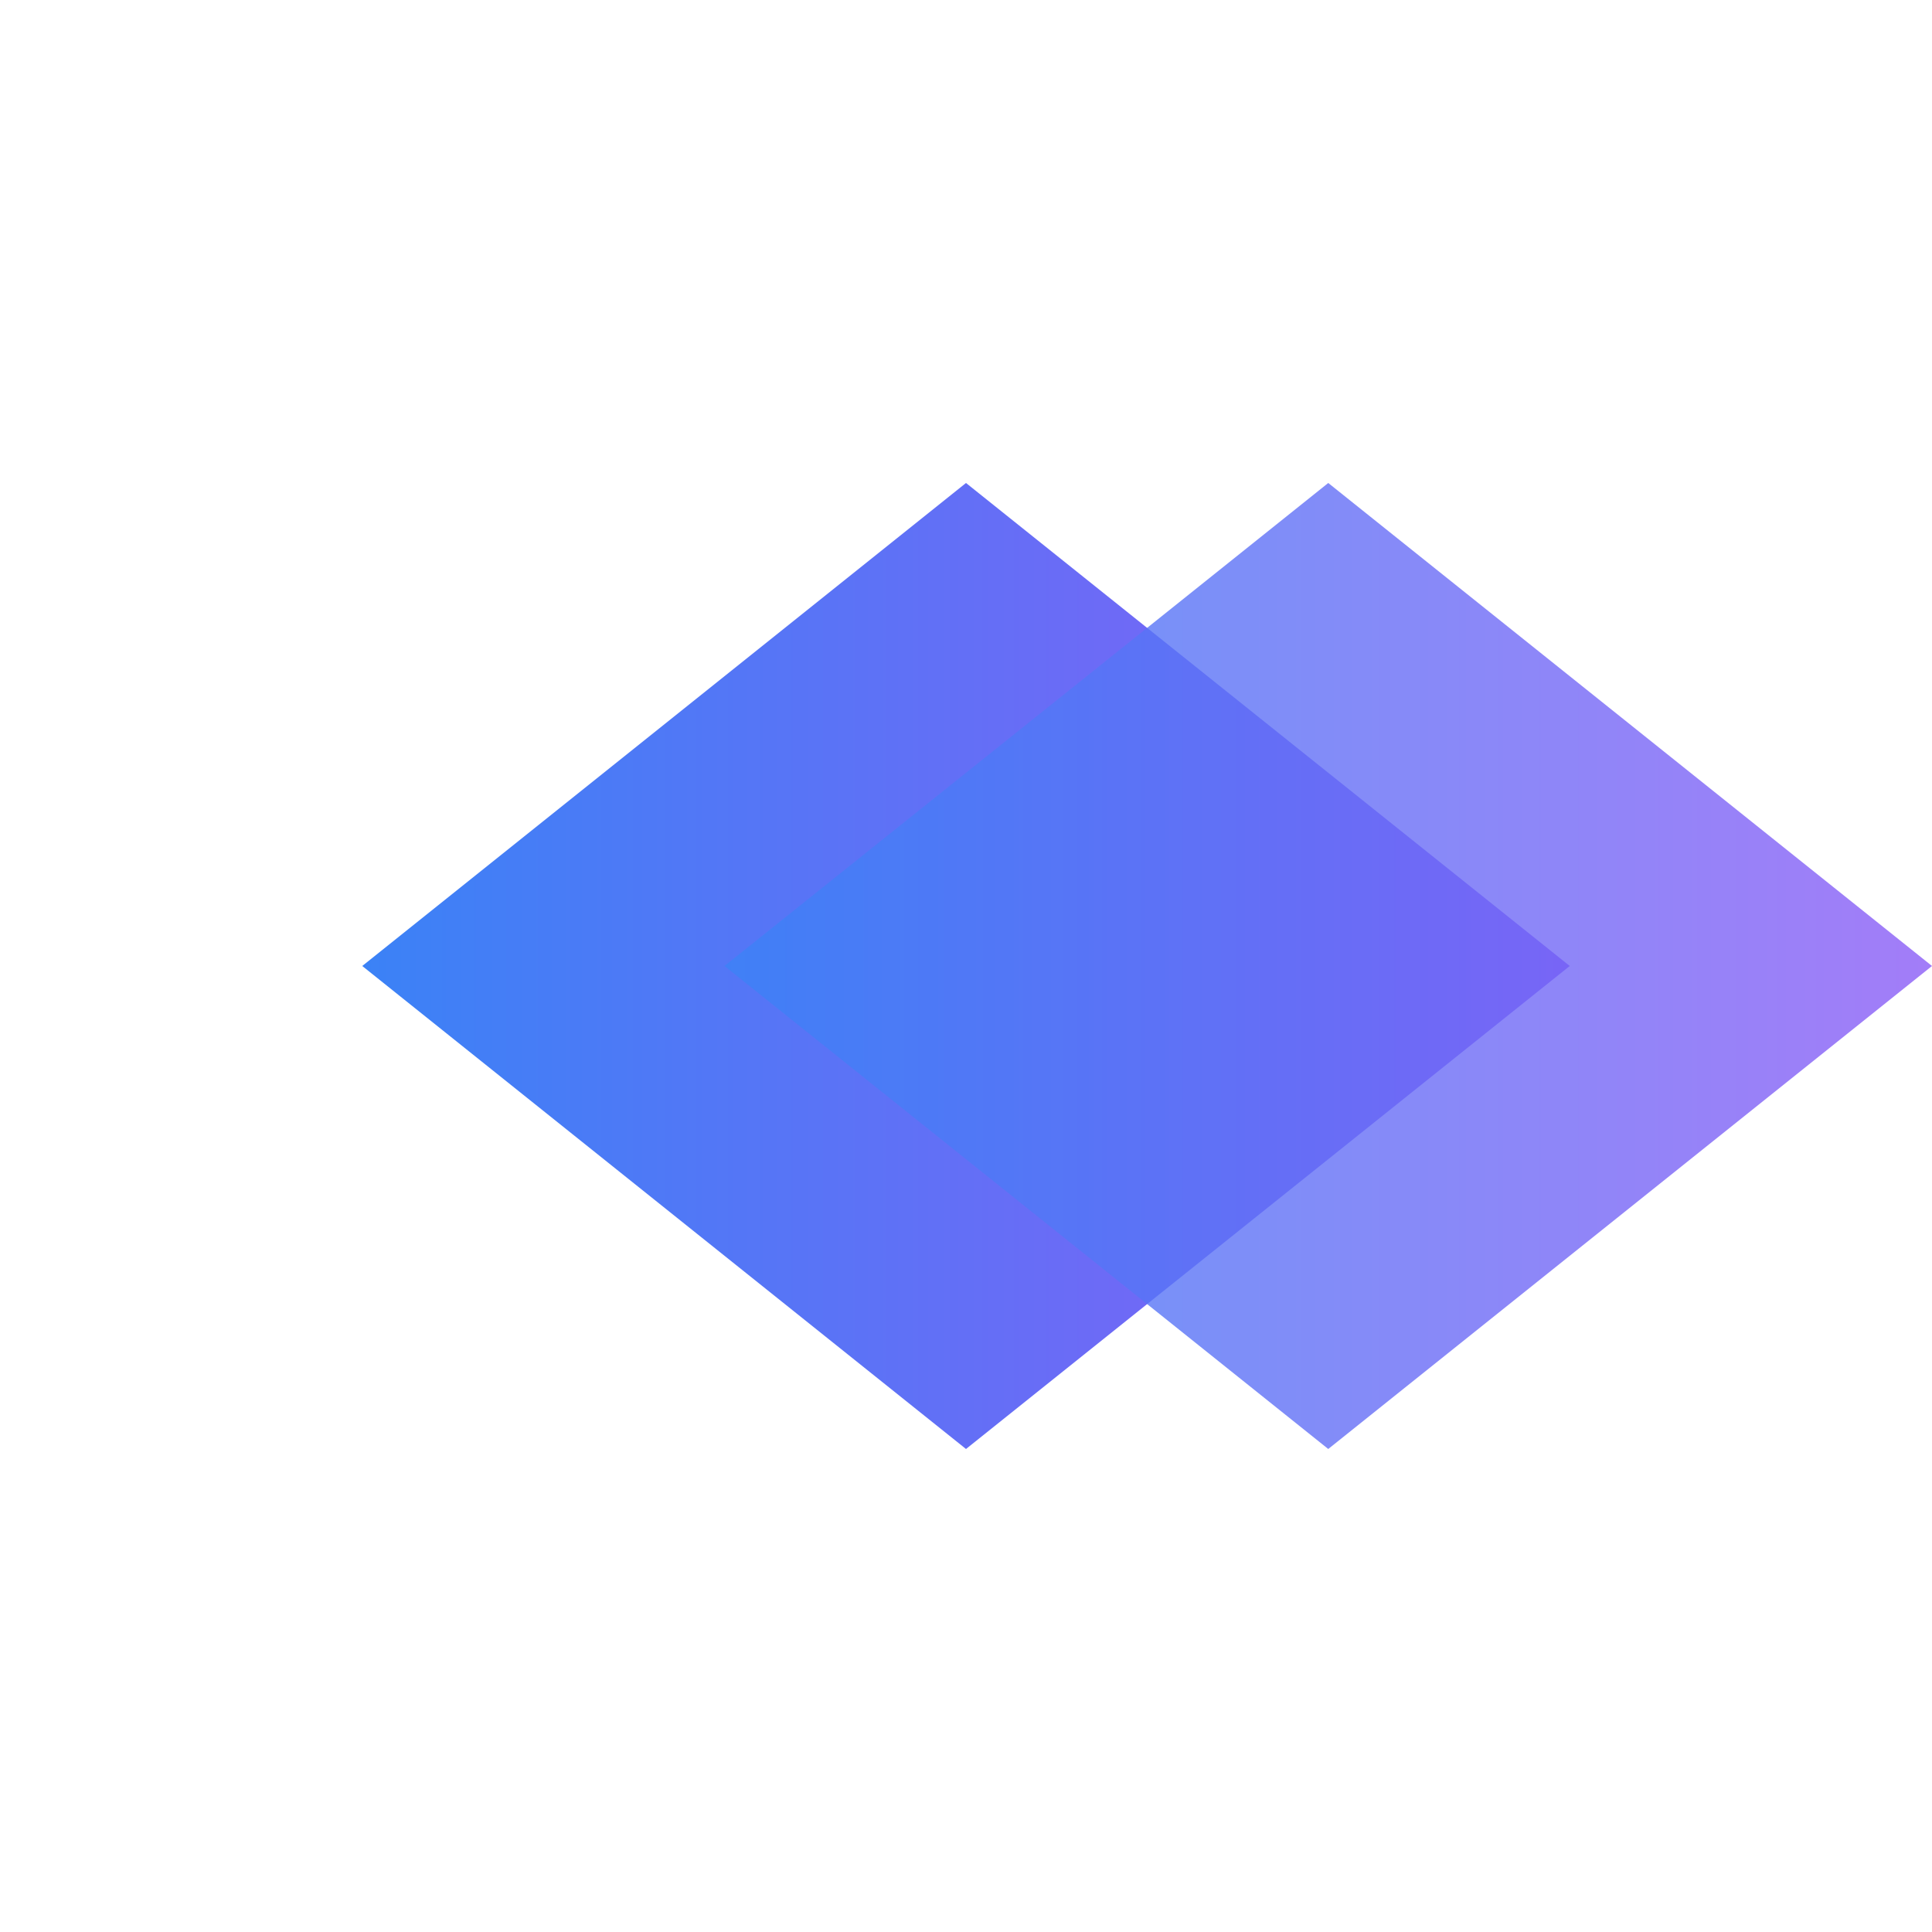 <svg xmlns="http://www.w3.org/2000/svg" viewBox="0 0 32 32">
  <defs>
    <linearGradient id="gradient" x1="0%" y1="0%" x2="100%" y2="0%">
      <stop offset="0%" style="stop-color:#3B82F6;stop-opacity:1" />
      <stop offset="100%" style="stop-color:#8B5CF6;stop-opacity:1" />
    </linearGradient>
  </defs>
  <path d="M6 16 L16 8 L26 16 L16 24 Z" fill="url(#gradient)" />
  <path d="M12 16 L22 8 L32 16 L22 24 Z" fill="url(#gradient)" opacity="0.8" />
</svg>